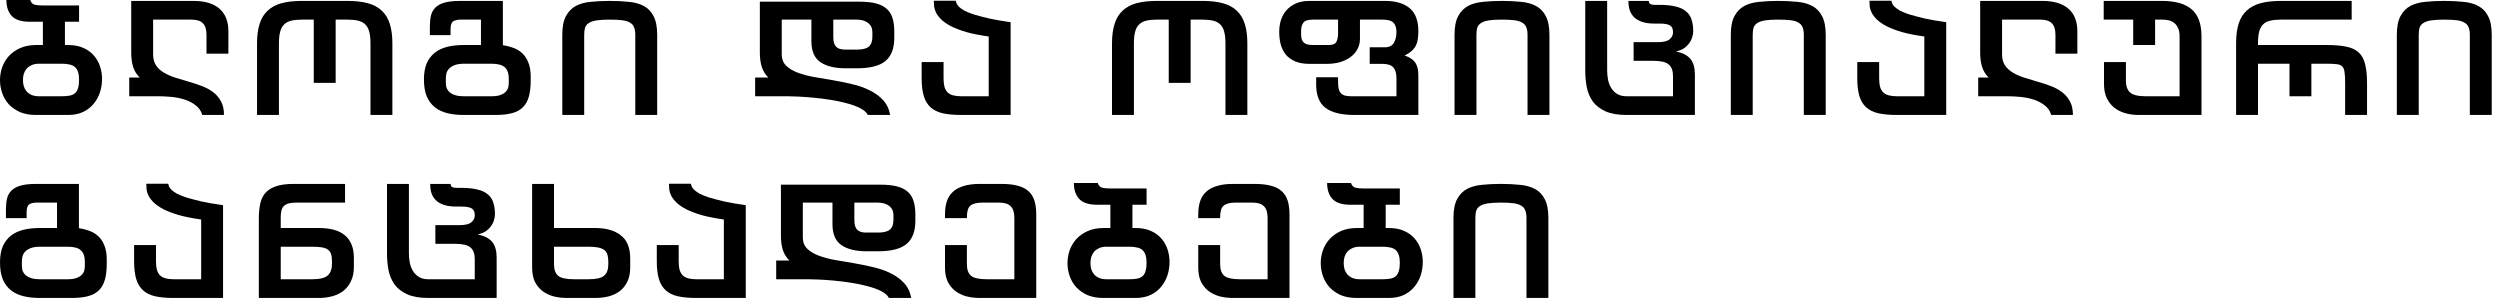 <?xml version="1.0" encoding="utf-8"?>
<svg xmlns="http://www.w3.org/2000/svg" fill="none" height="100%" overflow="visible" preserveAspectRatio="none" style="display: block;" viewBox="0 0 294 36" width="100%">
<g id="Frame 53">
<g id="Group 20">
<path d="M290.452 13.52V4.095C290.452 3.738 290.405 3.446 290.309 3.219C290.226 2.981 290.065 2.796 289.826 2.665C289.6 2.522 289.29 2.426 288.896 2.379C288.515 2.331 288.026 2.307 287.43 2.307C286.81 2.307 286.303 2.337 285.91 2.396C285.528 2.456 285.224 2.557 284.998 2.7C284.783 2.832 284.634 3.01 284.551 3.237C284.479 3.463 284.443 3.75 284.443 4.095V13.52H281.868V4.095C281.868 3.153 282.011 2.42 282.297 1.896C282.584 1.359 282.971 0.96 283.46 0.697C283.961 0.435 284.551 0.274 285.23 0.215C285.91 0.143 286.643 0.107 287.43 0.107C288.241 0.107 288.986 0.143 289.665 0.215C290.357 0.274 290.947 0.435 291.436 0.697C291.937 0.96 292.324 1.359 292.598 1.896C292.884 2.432 293.028 3.165 293.028 4.095V13.52H290.452Z" fill="black" id="Vector"/>
<path d="M269.243 7.493H265.541V13.52H262.966V5.079C262.966 4.173 263.067 3.404 263.27 2.772C263.473 2.14 263.788 1.627 264.218 1.234C264.647 0.841 265.189 0.554 265.845 0.376C266.513 0.197 267.312 0.107 268.241 0.107H276.557V2.307H268.241C267.753 2.307 267.335 2.349 266.99 2.432C266.644 2.504 266.364 2.647 266.149 2.861C265.934 3.064 265.78 3.344 265.684 3.702C265.589 4.06 265.541 4.519 265.541 5.079V5.294H273.624C274.554 5.294 275.323 5.359 275.931 5.49C276.539 5.609 277.022 5.836 277.38 6.17C277.738 6.492 277.988 6.945 278.131 7.529C278.286 8.113 278.364 8.858 278.364 9.764V13.52H275.788V9.764C275.788 9.204 275.765 8.775 275.717 8.477C275.681 8.167 275.586 7.94 275.431 7.797C275.288 7.654 275.073 7.571 274.787 7.547C274.501 7.511 274.113 7.493 273.624 7.493H271.818V11.32H269.243V7.493Z" fill="black" id="Vector_2"/>
<path d="M256.319 4.167C256.307 3.785 256.236 3.475 256.105 3.237C255.986 2.987 255.831 2.796 255.64 2.665C255.449 2.522 255.234 2.426 254.996 2.379C254.758 2.331 254.519 2.307 254.281 2.307H253.44V5.294H250.865V2.307H247.396V0.107H254.227C255.801 0.107 256.969 0.435 257.732 1.091C258.507 1.747 258.895 2.808 258.895 4.274V13.52H251.545C250.96 13.52 250.418 13.448 249.917 13.305C249.416 13.162 248.981 12.942 248.612 12.644C248.242 12.334 247.95 11.952 247.735 11.499C247.533 11.046 247.431 10.504 247.431 9.872V7.296H250.007V9.496C250.007 10.104 250.167 10.563 250.489 10.873C250.823 11.171 251.437 11.32 252.331 11.32H256.319V4.167Z" fill="black" id="Vector_3"/>
<path d="M235.443 6.402C235.443 6.927 235.563 7.362 235.801 7.708C236.04 8.054 236.356 8.34 236.749 8.566C237.142 8.793 237.584 8.984 238.072 9.139C238.573 9.294 239.086 9.448 239.61 9.603C240.135 9.747 240.642 9.913 241.13 10.104C241.631 10.283 242.078 10.521 242.472 10.82C242.865 11.106 243.181 11.469 243.42 11.911C243.658 12.34 243.777 12.876 243.777 13.52H241.22C241.089 13.043 240.826 12.662 240.433 12.375C240.051 12.077 239.61 11.851 239.11 11.696C238.621 11.541 238.102 11.44 237.554 11.392C237.017 11.344 236.528 11.32 236.087 11.32H232.636V9.121H233.87C233.512 8.775 233.256 8.364 233.101 7.887C232.946 7.41 232.868 6.843 232.868 6.188V0.107H240.183C241.518 0.107 242.537 0.411 243.241 1.019C243.944 1.627 244.296 2.516 244.296 3.684V6.313H241.721V4.095C241.721 3.463 241.578 3.01 241.291 2.736C241.017 2.45 240.564 2.307 239.932 2.307H235.443V6.402Z" fill="black" id="Vector_4"/>
<path d="M226.301 4.292C225.275 4.149 224.399 3.976 223.672 3.773C222.956 3.559 222.36 3.332 221.883 3.094C221.407 2.843 221.031 2.587 220.757 2.325C220.483 2.063 220.274 1.8 220.131 1.538C220 1.276 219.916 1.025 219.881 0.787C219.857 0.537 219.845 0.304 219.845 0.089H222.42C222.444 0.185 222.48 0.298 222.527 0.429C222.587 0.548 222.688 0.68 222.831 0.823C222.974 0.954 223.177 1.097 223.439 1.252C223.714 1.395 224.083 1.544 224.548 1.699C225.025 1.842 225.609 1.997 226.301 2.164C227.004 2.319 227.863 2.468 228.876 2.611V13.52H223.082C222.223 13.52 221.496 13.454 220.9 13.323C220.316 13.192 219.839 12.96 219.469 12.626C219.1 12.292 218.831 11.851 218.664 11.302C218.498 10.742 218.414 10.039 218.414 9.192V7.296H220.989V9.192C220.989 9.598 221.025 9.937 221.097 10.211C221.18 10.486 221.305 10.706 221.472 10.873C221.639 11.028 221.854 11.142 222.116 11.213C222.378 11.284 222.7 11.32 223.082 11.32H226.301V4.292Z" fill="black" id="Vector_5"/>
<path d="M212.128 13.52V4.095C212.128 3.738 212.08 3.446 211.985 3.219C211.902 2.981 211.741 2.796 211.502 2.665C211.276 2.522 210.966 2.426 210.572 2.379C210.191 2.331 209.702 2.307 209.106 2.307C208.486 2.307 207.979 2.337 207.586 2.396C207.204 2.456 206.9 2.557 206.674 2.7C206.459 2.832 206.31 3.01 206.226 3.237C206.155 3.463 206.119 3.75 206.119 4.095V13.52H203.544V4.095C203.544 3.153 203.687 2.42 203.973 1.896C204.259 1.359 204.647 0.96 205.136 0.697C205.636 0.435 206.226 0.274 206.906 0.215C207.586 0.143 208.319 0.107 209.106 0.107C209.916 0.107 210.662 0.143 211.341 0.215C212.033 0.274 212.623 0.435 213.112 0.697C213.612 0.96 214 1.359 214.274 1.896C214.56 2.432 214.703 3.165 214.703 4.095V13.52H212.128Z" fill="black" id="Vector_6"/>
<path d="M196.745 11.32V8.942C196.745 8.322 196.578 7.869 196.244 7.583C195.922 7.297 195.314 7.153 194.42 7.153H192.113V4.954H194.992C195.624 4.954 196.071 4.846 196.333 4.632C196.608 4.405 196.745 4.137 196.745 3.827C196.745 3.66 196.727 3.511 196.691 3.38C196.655 3.249 196.584 3.142 196.476 3.058C196.369 2.963 196.208 2.891 195.994 2.843C195.791 2.796 195.517 2.772 195.171 2.772H194.563C193.991 2.772 193.508 2.706 193.114 2.575C192.721 2.444 192.405 2.259 192.166 2.021C191.928 1.782 191.755 1.502 191.648 1.18C191.552 0.858 191.505 0.501 191.505 0.107H193.901C193.901 0.25 193.949 0.364 194.044 0.447C194.14 0.531 194.348 0.572 194.67 0.572H195.153C195.916 0.572 196.554 0.638 197.067 0.769C197.579 0.888 197.985 1.079 198.283 1.341C198.593 1.592 198.807 1.914 198.926 2.307C199.058 2.7 199.123 3.159 199.123 3.684C199.123 3.863 199.087 4.077 199.016 4.328C198.956 4.566 198.843 4.805 198.676 5.043C198.521 5.27 198.312 5.478 198.05 5.669C197.788 5.848 197.466 5.973 197.084 6.045C197.883 6.212 198.455 6.51 198.801 6.939C199.147 7.356 199.32 7.97 199.32 8.781V13.52H191.272C190.259 13.52 189.436 13.377 188.804 13.091C188.172 12.805 187.678 12.423 187.32 11.946C186.974 11.457 186.736 10.897 186.605 10.265C186.485 9.633 186.426 8.966 186.426 8.262V0.107H189.001V8.262C189.001 8.644 189.037 9.019 189.108 9.389C189.18 9.747 189.305 10.069 189.484 10.355C189.663 10.641 189.895 10.873 190.181 11.052C190.479 11.231 190.843 11.32 191.272 11.32H196.745Z" fill="black" id="Vector_7"/>
<path d="M179.638 13.52V4.095C179.638 3.738 179.59 3.446 179.495 3.219C179.411 2.981 179.25 2.796 179.012 2.665C178.785 2.522 178.475 2.426 178.082 2.379C177.7 2.331 177.212 2.307 176.616 2.307C175.996 2.307 175.489 2.337 175.095 2.396C174.714 2.456 174.41 2.557 174.183 2.7C173.969 2.832 173.82 3.01 173.736 3.237C173.665 3.463 173.629 3.75 173.629 4.095V13.52H171.054V4.095C171.054 3.153 171.197 2.42 171.483 1.896C171.769 1.359 172.157 0.96 172.645 0.697C173.146 0.435 173.736 0.274 174.416 0.215C175.095 0.143 175.829 0.107 176.616 0.107C177.426 0.107 178.171 0.143 178.851 0.215C179.542 0.274 180.133 0.435 180.621 0.697C181.122 0.96 181.51 1.359 181.784 1.896C182.07 2.432 182.213 3.165 182.213 4.095V13.52H179.638Z" fill="black" id="Vector_8"/>
<path d="M164.224 11.32V9.174C164.224 8.638 164.105 8.226 163.866 7.94C163.628 7.654 163.193 7.511 162.561 7.511H161.076V5.562H162.829C163.353 5.562 163.717 5.389 163.92 5.043C164.122 4.686 164.224 4.262 164.224 3.773C164.224 3.273 164.105 2.903 163.866 2.665C163.64 2.426 163.204 2.307 162.561 2.307H159.932V4.56C159.932 5.013 159.83 5.425 159.628 5.794C159.437 6.152 159.163 6.462 158.805 6.724C158.459 6.975 158.048 7.171 157.571 7.314C157.094 7.446 156.582 7.511 156.033 7.511H154.012C153.345 7.511 152.784 7.416 152.331 7.225C151.878 7.034 151.509 6.772 151.222 6.438C150.948 6.092 150.746 5.693 150.614 5.24C150.495 4.775 150.436 4.274 150.436 3.738C150.436 3.273 150.501 2.82 150.632 2.379C150.775 1.937 150.99 1.55 151.276 1.216C151.574 0.882 151.944 0.614 152.385 0.411C152.838 0.209 153.38 0.107 154.012 0.107H162.883C164.134 0.107 165.1 0.393 165.78 0.966C166.459 1.526 166.799 2.432 166.799 3.684C166.799 4.03 166.775 4.346 166.728 4.632C166.692 4.906 166.614 5.156 166.495 5.383C166.376 5.609 166.209 5.818 165.994 6.009C165.792 6.188 165.523 6.361 165.19 6.528C165.583 6.671 165.887 6.832 166.102 7.01C166.316 7.189 166.471 7.386 166.567 7.601C166.674 7.815 166.739 8.048 166.763 8.298C166.787 8.536 166.799 8.799 166.799 9.085V13.52H159.27C157.744 13.52 156.611 13.24 155.872 12.68C155.145 12.119 154.781 11.207 154.781 9.943V9.085H157.357V9.532C157.357 9.854 157.374 10.128 157.41 10.355C157.458 10.581 157.535 10.766 157.643 10.909C157.762 11.052 157.923 11.159 158.125 11.231C158.328 11.29 158.585 11.32 158.894 11.32H164.224ZM154.406 2.307C153.833 2.307 153.458 2.426 153.279 2.665C153.1 2.903 153.011 3.213 153.011 3.595V3.881C153.011 4.095 153.023 4.292 153.047 4.471C153.082 4.65 153.148 4.799 153.243 4.918C153.339 5.037 153.482 5.133 153.672 5.204C153.863 5.264 154.12 5.294 154.441 5.294H156.283C156.737 5.294 157.029 5.168 157.16 4.918C157.291 4.656 157.357 4.316 157.357 3.899V2.307H154.406Z" fill="black" id="Vector_9"/>
<path d="M130.772 5.115C130.772 4.209 130.874 3.44 131.076 2.808C131.279 2.164 131.595 1.645 132.024 1.252C132.454 0.846 132.996 0.554 133.652 0.376C134.319 0.197 135.118 0.107 136.048 0.107H141.413C142.343 0.107 143.136 0.197 143.792 0.376C144.459 0.554 145.008 0.846 145.437 1.252C145.866 1.645 146.182 2.164 146.385 2.808C146.588 3.44 146.689 4.209 146.689 5.115V13.52H144.114V5.115C144.114 4.554 144.066 4.095 143.971 3.738C143.875 3.368 143.72 3.082 143.506 2.879C143.291 2.665 143.011 2.516 142.665 2.432C142.319 2.349 141.902 2.307 141.413 2.307H140.018V9.747H137.443V2.307H136.048C135.559 2.307 135.142 2.349 134.796 2.432C134.451 2.516 134.17 2.665 133.956 2.879C133.741 3.082 133.586 3.368 133.491 3.738C133.395 4.095 133.348 4.554 133.348 5.115V13.52H130.772V5.115Z" fill="black" id="Vector_10"/>
<path d="M116.273 4.292C115.248 4.149 114.372 3.976 113.644 3.773C112.929 3.559 112.333 3.332 111.856 3.094C111.379 2.843 111.004 2.587 110.729 2.325C110.455 2.063 110.247 1.8 110.104 1.538C109.972 1.276 109.889 1.025 109.853 0.787C109.829 0.537 109.817 0.304 109.817 0.089H112.393C112.416 0.185 112.452 0.298 112.5 0.429C112.56 0.548 112.661 0.68 112.804 0.823C112.947 0.954 113.15 1.097 113.412 1.252C113.686 1.395 114.056 1.544 114.521 1.699C114.998 1.842 115.582 1.997 116.273 2.164C116.977 2.319 117.835 2.468 118.849 2.611V13.52H113.054C112.196 13.52 111.469 13.454 110.873 13.323C110.288 13.192 109.811 12.96 109.442 12.626C109.072 12.292 108.804 11.851 108.637 11.302C108.47 10.742 108.387 10.039 108.387 9.192V7.296H110.962V9.192C110.962 9.598 110.998 9.937 111.069 10.211C111.153 10.486 111.278 10.706 111.445 10.873C111.612 11.028 111.826 11.142 112.089 11.213C112.351 11.284 112.673 11.32 113.054 11.32H116.273V4.292Z" fill="black" id="Vector_11"/>
<path d="M91.933 6.402C91.933 6.939 92.1 7.374 92.434 7.708C92.768 8.042 93.215 8.316 93.775 8.53C94.336 8.745 94.974 8.918 95.689 9.049C96.404 9.168 97.143 9.293 97.906 9.425C98.669 9.556 99.427 9.711 100.178 9.89C100.929 10.056 101.614 10.295 102.234 10.605C102.866 10.903 103.397 11.284 103.826 11.749C104.267 12.214 104.553 12.805 104.684 13.52H102.055C101.9 13.21 101.596 12.942 101.143 12.715C100.702 12.489 100.178 12.298 99.57 12.143C98.962 11.976 98.312 11.839 97.62 11.732C96.929 11.624 96.255 11.541 95.6 11.481C94.956 11.422 94.365 11.38 93.829 11.356C93.293 11.332 92.875 11.32 92.577 11.32H88.804V9.121H90.36C90.002 8.775 89.746 8.364 89.591 7.887C89.436 7.41 89.358 6.843 89.358 6.188V0.197H101.054C101.817 0.197 102.461 0.262 102.985 0.393C103.51 0.525 103.933 0.733 104.255 1.019C104.577 1.294 104.81 1.657 104.953 2.11C105.096 2.551 105.167 3.082 105.167 3.702V4.453C105.167 5.705 104.815 6.617 104.112 7.189C103.421 7.75 102.318 8.03 100.804 8.03H99.444C98.157 8.03 97.161 7.785 96.458 7.296C95.766 6.808 95.421 5.991 95.421 4.846V2.307H91.933V6.402ZM97.996 2.307V4.364C97.996 4.888 98.103 5.264 98.318 5.49C98.544 5.717 98.89 5.83 99.355 5.83H100.804C101.435 5.83 101.889 5.717 102.163 5.49C102.449 5.252 102.592 4.864 102.592 4.328V3.773C102.592 3.32 102.425 2.963 102.091 2.7C101.757 2.438 101.304 2.307 100.732 2.307H97.996Z" fill="black" id="Vector_12"/>
<path d="M74.71 13.52V4.095C74.71 3.738 74.662 3.446 74.567 3.219C74.484 2.981 74.323 2.796 74.084 2.665C73.858 2.522 73.548 2.426 73.154 2.379C72.773 2.331 72.284 2.307 71.688 2.307C71.068 2.307 70.561 2.337 70.168 2.396C69.786 2.456 69.482 2.557 69.256 2.7C69.041 2.832 68.892 3.01 68.808 3.237C68.737 3.463 68.701 3.75 68.701 4.095V13.52H66.126V4.095C66.126 3.153 66.269 2.42 66.555 1.896C66.841 1.359 67.229 0.96 67.718 0.697C68.218 0.435 68.808 0.274 69.488 0.215C70.168 0.143 70.901 0.107 71.688 0.107C72.499 0.107 73.244 0.143 73.923 0.215C74.615 0.274 75.205 0.435 75.694 0.697C76.194 0.96 76.582 1.359 76.856 1.896C77.142 2.432 77.285 3.165 77.285 4.095V13.52H74.71Z" fill="black" id="Vector_13"/>
<path d="M52.985 4.131H50.553V3.13C50.553 2.641 50.595 2.212 50.678 1.842C50.773 1.46 50.946 1.145 51.197 0.894C51.459 0.632 51.823 0.435 52.288 0.304C52.753 0.173 53.367 0.107 54.13 0.107H59.137V5.311C59.542 5.371 59.942 5.472 60.335 5.615C60.729 5.747 61.08 5.955 61.39 6.241C61.7 6.516 61.945 6.879 62.124 7.332C62.314 7.773 62.41 8.328 62.41 8.995V9.46C62.41 10.211 62.338 10.843 62.195 11.356C62.052 11.869 61.82 12.286 61.498 12.608C61.176 12.93 60.752 13.162 60.228 13.305C59.703 13.448 59.06 13.52 58.297 13.52H54.505C53.802 13.52 53.164 13.448 52.592 13.305C52.019 13.162 51.531 12.93 51.125 12.608C50.72 12.274 50.404 11.845 50.177 11.32C49.963 10.784 49.855 10.122 49.855 9.335C49.855 8.596 49.963 7.97 50.177 7.457C50.404 6.945 50.72 6.528 51.125 6.206C51.531 5.884 52.019 5.651 52.592 5.508C53.164 5.365 53.802 5.294 54.505 5.294H56.562V2.307H54.165C53.808 2.307 53.522 2.373 53.307 2.504C53.092 2.635 52.985 2.945 52.985 3.434V4.131ZM52.431 9.693C52.431 9.86 52.449 10.039 52.484 10.229C52.532 10.408 52.627 10.581 52.77 10.748C52.925 10.915 53.146 11.052 53.432 11.159C53.718 11.267 54.1 11.32 54.577 11.32H57.796C58.261 11.32 58.624 11.267 58.887 11.159C59.161 11.052 59.37 10.915 59.513 10.748C59.656 10.581 59.745 10.408 59.781 10.229C59.817 10.039 59.834 9.86 59.834 9.693V9.264C59.834 8.644 59.679 8.197 59.37 7.922C59.072 7.636 58.547 7.493 57.796 7.493H54.577C54.1 7.493 53.718 7.553 53.432 7.672C53.146 7.791 52.925 7.94 52.77 8.119C52.627 8.286 52.532 8.477 52.484 8.691C52.449 8.894 52.431 9.085 52.431 9.264V9.693Z" fill="black" id="Vector_14"/>
<path d="M30.227 5.115C30.227 4.209 30.329 3.44 30.532 2.808C30.734 2.164 31.05 1.645 31.479 1.252C31.909 0.846 32.451 0.554 33.107 0.376C33.775 0.197 34.573 0.107 35.503 0.107H40.868C41.798 0.107 42.591 0.197 43.247 0.376C43.914 0.554 44.463 0.846 44.892 1.252C45.321 1.645 45.637 2.164 45.84 2.808C46.043 3.44 46.144 4.209 46.144 5.115V13.52H43.569V5.115C43.569 4.554 43.521 4.095 43.426 3.738C43.33 3.368 43.175 3.082 42.961 2.879C42.746 2.665 42.466 2.516 42.12 2.432C41.774 2.349 41.357 2.307 40.868 2.307H39.473V9.747H36.898V2.307H35.503C35.014 2.307 34.597 2.349 34.251 2.432C33.906 2.516 33.625 2.665 33.411 2.879C33.196 3.082 33.041 3.368 32.946 3.738C32.85 4.095 32.803 4.554 32.803 5.115V13.52H30.227V5.115Z" fill="black" id="Vector_15"/>
<path d="M18.007 6.402C18.007 6.927 18.126 7.362 18.365 7.708C18.603 8.054 18.919 8.34 19.312 8.566C19.706 8.793 20.147 8.984 20.636 9.139C21.137 9.294 21.649 9.448 22.174 9.603C22.698 9.747 23.205 9.913 23.694 10.104C24.195 10.283 24.642 10.521 25.035 10.82C25.429 11.106 25.745 11.469 25.983 11.911C26.221 12.34 26.341 12.876 26.341 13.52H23.783C23.652 13.043 23.39 12.662 22.997 12.375C22.615 12.077 22.174 11.851 21.673 11.696C21.184 11.541 20.666 11.44 20.117 11.392C19.581 11.344 19.092 11.32 18.651 11.32H15.199V9.121H16.433C16.076 8.775 15.819 8.364 15.664 7.887C15.509 7.41 15.432 6.843 15.432 6.188V0.107H22.746C24.081 0.107 25.101 0.411 25.804 1.019C26.508 1.627 26.859 2.516 26.859 3.684V6.313H24.284V4.095C24.284 3.463 24.141 3.01 23.855 2.736C23.581 2.45 23.128 2.307 22.496 2.307H18.007V6.402Z" fill="black" id="Vector_16"/>
<path d="M4.56 7.493C4.226 7.493 3.94 7.553 3.702 7.672C3.463 7.779 3.267 7.922 3.112 8.101C2.969 8.28 2.861 8.483 2.79 8.709C2.73 8.936 2.7 9.168 2.7 9.407C2.7 9.645 2.73 9.884 2.79 10.122C2.861 10.349 2.969 10.551 3.112 10.73C3.267 10.909 3.463 11.052 3.702 11.159C3.94 11.267 4.226 11.32 4.56 11.32H7.261C7.618 11.32 7.922 11.296 8.173 11.249C8.435 11.201 8.65 11.106 8.817 10.963C8.984 10.82 9.103 10.623 9.174 10.373C9.258 10.122 9.299 9.794 9.299 9.389C9.299 9.007 9.258 8.697 9.174 8.459C9.091 8.209 8.966 8.012 8.799 7.869C8.632 7.726 8.417 7.63 8.155 7.583C7.905 7.523 7.606 7.493 7.261 7.493H4.56ZM3.487 2.557C2.522 2.557 1.824 2.337 1.395 1.896C0.966 1.443 0.751 0.811 0.751 0H3.559C3.654 0.298 3.827 0.483 4.077 0.554C4.328 0.614 4.644 0.644 5.025 0.644H9.299V2.557H7.636V5.294H7.994C8.697 5.294 9.299 5.407 9.8 5.633C10.313 5.86 10.73 6.164 11.052 6.545C11.374 6.915 11.612 7.338 11.767 7.815C11.922 8.292 12 8.781 12 9.282C12 9.806 11.922 10.319 11.767 10.82C11.612 11.32 11.368 11.773 11.034 12.179C10.712 12.584 10.295 12.912 9.782 13.162C9.282 13.401 8.68 13.52 7.976 13.52H4.221C3.505 13.52 2.879 13.407 2.343 13.18C1.818 12.942 1.377 12.632 1.019 12.25C0.674 11.857 0.417 11.416 0.25 10.927C0.083 10.438 0 9.937 0 9.425C0 8.912 0.083 8.411 0.25 7.922C0.429 7.422 0.691 6.981 1.037 6.599C1.395 6.206 1.842 5.89 2.379 5.651C2.915 5.413 3.547 5.294 4.274 5.294H5.043V2.557H3.487Z" fill="black" id="Vector_17"/>
</g>
<g id="Group 21">
<path d="M179.513 35.04V25.615C179.513 25.258 179.465 24.966 179.37 24.739C179.286 24.501 179.125 24.316 178.887 24.185C178.66 24.042 178.35 23.946 177.957 23.898C177.575 23.851 177.087 23.827 176.491 23.827C175.871 23.827 175.364 23.857 174.97 23.916C174.589 23.976 174.285 24.077 174.058 24.22C173.844 24.352 173.695 24.53 173.611 24.757C173.54 24.983 173.504 25.27 173.504 25.615V35.04H170.929V25.615C170.929 24.674 171.072 23.94 171.358 23.416C171.644 22.879 172.032 22.48 172.52 22.218C173.021 21.955 173.611 21.794 174.291 21.735C174.97 21.663 175.704 21.627 176.491 21.627C177.301 21.627 178.046 21.663 178.726 21.735C179.417 21.794 180.008 21.955 180.496 22.218C180.997 22.48 181.385 22.879 181.659 23.416C181.945 23.952 182.088 24.685 182.088 25.615V35.04H179.513Z" fill="black" id="Vector_18"/>
<path d="M159.88 29.013C159.546 29.013 159.26 29.073 159.021 29.192C158.783 29.299 158.586 29.442 158.431 29.621C158.288 29.8 158.181 30.003 158.109 30.229C158.05 30.456 158.02 30.688 158.02 30.927C158.02 31.165 158.05 31.404 158.109 31.642C158.181 31.869 158.288 32.071 158.431 32.25C158.586 32.429 158.783 32.572 159.021 32.679C159.26 32.787 159.546 32.84 159.88 32.84H162.58C162.938 32.84 163.242 32.816 163.492 32.769C163.754 32.721 163.969 32.626 164.136 32.483C164.303 32.34 164.422 32.143 164.494 31.892C164.577 31.642 164.619 31.314 164.619 30.909C164.619 30.527 164.577 30.217 164.494 29.979C164.41 29.729 164.285 29.532 164.118 29.389C163.951 29.246 163.737 29.15 163.474 29.103C163.224 29.043 162.926 29.013 162.58 29.013H159.88ZM158.807 24.077C157.841 24.077 157.143 23.857 156.714 23.416C156.285 22.963 156.07 22.331 156.07 21.52H158.878C158.974 21.818 159.146 22.003 159.397 22.074C159.647 22.134 159.963 22.164 160.345 22.164H164.619V24.077H162.956V26.814H163.313C164.017 26.814 164.619 26.927 165.12 27.153C165.632 27.38 166.049 27.684 166.371 28.065C166.693 28.435 166.932 28.858 167.087 29.335C167.242 29.812 167.319 30.301 167.319 30.802C167.319 31.326 167.242 31.839 167.087 32.34C166.932 32.84 166.687 33.293 166.354 33.699C166.032 34.104 165.614 34.432 165.102 34.682C164.601 34.921 163.999 35.04 163.295 35.04H159.54C158.825 35.04 158.199 34.927 157.662 34.7C157.138 34.462 156.696 34.152 156.339 33.77C155.993 33.377 155.737 32.936 155.57 32.447C155.403 31.958 155.319 31.457 155.319 30.945C155.319 30.432 155.403 29.931 155.57 29.442C155.749 28.942 156.011 28.501 156.357 28.119C156.714 27.726 157.161 27.41 157.698 27.171C158.234 26.933 158.866 26.814 159.594 26.814H160.363V24.077H158.807Z" fill="black" id="Vector_19"/>
<path d="M145.027 35.04C144.443 35.04 143.901 34.974 143.4 34.843C142.899 34.7 142.464 34.486 142.094 34.2C141.725 33.901 141.433 33.532 141.218 33.091C141.015 32.638 140.914 32.095 140.914 31.463V28.817H143.489V31.088C143.489 31.696 143.65 32.143 143.972 32.429C144.306 32.703 144.92 32.84 145.814 32.84H149.069V25.615C149.069 24.983 148.926 24.53 148.64 24.256C148.366 23.97 147.912 23.827 147.281 23.827H145.278C144.646 23.827 144.187 23.946 143.901 24.185C143.626 24.411 143.489 24.87 143.489 25.562V25.651H140.914V25.204C140.914 24.632 140.986 24.125 141.129 23.684C141.272 23.243 141.504 22.873 141.826 22.575C142.148 22.265 142.571 22.033 143.096 21.878C143.62 21.711 144.264 21.627 145.027 21.627H147.531C148.294 21.627 148.938 21.699 149.462 21.842C149.987 21.973 150.41 22.188 150.732 22.486C151.054 22.772 151.287 23.141 151.43 23.595C151.573 24.047 151.644 24.584 151.644 25.204V35.04H145.027Z" fill="black" id="Vector_20"/>
<path d="M130.097 29.013C129.764 29.013 129.477 29.073 129.239 29.192C129.001 29.299 128.804 29.442 128.649 29.621C128.506 29.8 128.399 30.003 128.327 30.229C128.267 30.456 128.238 30.688 128.238 30.927C128.238 31.165 128.267 31.404 128.327 31.642C128.399 31.869 128.506 32.071 128.649 32.25C128.804 32.429 129.001 32.572 129.239 32.679C129.477 32.787 129.764 32.84 130.097 32.84H132.798C133.156 32.84 133.46 32.816 133.71 32.769C133.972 32.721 134.187 32.626 134.354 32.483C134.521 32.34 134.64 32.143 134.711 31.892C134.795 31.642 134.837 31.314 134.837 30.909C134.837 30.527 134.795 30.217 134.711 29.979C134.628 29.729 134.503 29.532 134.336 29.389C134.169 29.246 133.954 29.15 133.692 29.103C133.442 29.043 133.144 29.013 132.798 29.013H130.097ZM129.024 24.077C128.059 24.077 127.361 23.857 126.932 23.416C126.503 22.963 126.288 22.331 126.288 21.52H129.096C129.191 21.818 129.364 22.003 129.615 22.074C129.865 22.134 130.181 22.164 130.562 22.164H134.837V24.077H133.173V26.814H133.531C134.235 26.814 134.837 26.927 135.337 27.153C135.85 27.38 136.267 27.684 136.589 28.065C136.911 28.435 137.15 28.858 137.305 29.335C137.46 29.812 137.537 30.301 137.537 30.802C137.537 31.326 137.46 31.839 137.305 32.34C137.15 32.84 136.905 33.293 136.571 33.699C136.249 34.104 135.832 34.432 135.319 34.682C134.819 34.921 134.217 35.04 133.513 35.04H129.758C129.042 35.04 128.416 34.927 127.88 34.7C127.355 34.462 126.914 34.152 126.556 33.77C126.211 33.377 125.954 32.936 125.787 32.447C125.621 31.958 125.537 31.457 125.537 30.945C125.537 30.432 125.621 29.931 125.787 29.442C125.966 28.942 126.229 28.501 126.574 28.119C126.932 27.726 127.379 27.41 127.916 27.171C128.452 26.933 129.084 26.814 129.811 26.814H130.58V24.077H129.024Z" fill="black" id="Vector_21"/>
<path d="M115.245 35.04C114.661 35.04 114.118 34.974 113.618 34.843C113.117 34.7 112.682 34.486 112.312 34.2C111.943 33.901 111.65 33.532 111.436 33.091C111.233 32.638 111.132 32.095 111.132 31.463V28.817H113.707V31.088C113.707 31.696 113.868 32.143 114.19 32.429C114.524 32.703 115.138 32.84 116.032 32.84H119.287V25.615C119.287 24.983 119.144 24.53 118.858 24.256C118.583 23.97 118.13 23.827 117.498 23.827H115.495C114.864 23.827 114.405 23.946 114.118 24.185C113.844 24.411 113.707 24.87 113.707 25.562V25.651H111.132V25.204C111.132 24.632 111.203 24.125 111.346 23.684C111.49 23.243 111.722 22.873 112.044 22.575C112.366 22.265 112.789 22.033 113.314 21.878C113.838 21.711 114.482 21.627 115.245 21.627H117.749C118.512 21.627 119.156 21.699 119.68 21.842C120.205 21.973 120.628 22.188 120.95 22.486C121.272 22.772 121.504 23.141 121.647 23.595C121.79 24.047 121.862 24.584 121.862 25.204V35.04H115.245Z" fill="black" id="Vector_22"/>
<path d="M94.411 27.922C94.411 28.459 94.578 28.894 94.912 29.228C95.246 29.562 95.693 29.836 96.253 30.05C96.813 30.265 97.451 30.438 98.166 30.569C98.882 30.688 99.621 30.814 100.384 30.945C101.147 31.076 101.904 31.231 102.655 31.41C103.406 31.576 104.092 31.815 104.712 32.125C105.344 32.423 105.874 32.804 106.303 33.27C106.745 33.734 107.031 34.325 107.162 35.04H104.533C104.378 34.73 104.074 34.462 103.621 34.235C103.18 34.009 102.655 33.818 102.047 33.663C101.439 33.496 100.789 33.359 100.098 33.252C99.406 33.144 98.733 33.061 98.077 33.001C97.433 32.942 96.843 32.9 96.307 32.876C95.77 32.852 95.353 32.84 95.055 32.84H91.281V30.641H92.837C92.48 30.295 92.223 29.884 92.068 29.407C91.913 28.93 91.836 28.363 91.836 27.708V21.717H103.532C104.295 21.717 104.938 21.782 105.463 21.913C105.988 22.045 106.411 22.253 106.733 22.539C107.055 22.814 107.287 23.177 107.43 23.63C107.573 24.071 107.645 24.602 107.645 25.222V25.973C107.645 27.225 107.293 28.137 106.59 28.709C105.898 29.27 104.795 29.55 103.281 29.55H101.922C100.634 29.55 99.639 29.305 98.936 28.817C98.244 28.328 97.898 27.511 97.898 26.366V23.827H94.411V27.922ZM100.473 23.827V25.884C100.473 26.408 100.581 26.784 100.795 27.01C101.022 27.237 101.368 27.35 101.833 27.35H103.281C103.913 27.35 104.366 27.237 104.64 27.01C104.926 26.772 105.07 26.384 105.07 25.848V25.293C105.07 24.84 104.903 24.483 104.569 24.22C104.235 23.958 103.782 23.827 103.21 23.827H100.473Z" fill="black" id="Vector_23"/>
<path d="M85.126 25.812C84.101 25.669 83.224 25.496 82.497 25.293C81.782 25.079 81.186 24.852 80.709 24.614C80.232 24.363 79.856 24.107 79.582 23.845C79.308 23.583 79.099 23.32 78.956 23.058C78.825 22.796 78.742 22.545 78.706 22.307C78.682 22.056 78.67 21.824 78.67 21.609H81.245C81.269 21.705 81.305 21.818 81.353 21.949C81.412 22.068 81.513 22.2 81.656 22.343C81.8 22.474 82.002 22.617 82.265 22.772C82.539 22.915 82.908 23.064 83.373 23.219C83.85 23.362 84.434 23.517 85.126 23.684C85.829 23.839 86.688 23.988 87.701 24.131V35.04H81.907C81.049 35.04 80.321 34.974 79.725 34.843C79.141 34.712 78.664 34.48 78.294 34.146C77.925 33.812 77.657 33.371 77.49 32.822C77.323 32.262 77.239 31.559 77.239 30.712V28.817H79.814V30.712C79.814 31.117 79.85 31.457 79.922 31.732C80.005 32.006 80.13 32.226 80.297 32.393C80.464 32.548 80.679 32.661 80.941 32.733C81.204 32.804 81.525 32.84 81.907 32.84H85.126V25.812Z" fill="black" id="Vector_24"/>
<path d="M66.69 35.04C66.106 35.04 65.564 34.974 65.063 34.843C64.562 34.7 64.127 34.486 63.758 34.2C63.388 33.901 63.096 33.532 62.881 33.091C62.678 32.638 62.577 32.095 62.577 31.463V21.627H65.152V26.814H69.999C71.275 26.814 72.276 27.1 73.003 27.672C73.743 28.232 74.112 29.138 74.112 30.39V31.463C74.112 32.095 74.005 32.638 73.79 33.091C73.588 33.532 73.301 33.901 72.932 34.2C72.562 34.486 72.127 34.7 71.626 34.843C71.126 34.974 70.583 35.04 69.999 35.04H66.69ZM65.152 29.013V31.088C65.152 31.696 65.313 32.143 65.635 32.429C65.969 32.703 66.583 32.84 67.477 32.84H69.212C70.106 32.84 70.714 32.703 71.036 32.429C71.37 32.143 71.537 31.696 71.537 31.088V30.784C71.537 30.45 71.501 30.17 71.43 29.943C71.358 29.705 71.233 29.52 71.054 29.389C70.875 29.258 70.631 29.162 70.321 29.103C70.023 29.043 69.641 29.013 69.176 29.013H65.152Z" fill="black" id="Vector_25"/>
<path d="M55.831 32.84V30.462C55.831 29.842 55.664 29.389 55.33 29.103C55.008 28.817 54.4 28.673 53.506 28.673H51.199V26.474H54.078C54.71 26.474 55.157 26.366 55.419 26.152C55.693 25.925 55.831 25.657 55.831 25.347C55.831 25.18 55.813 25.031 55.777 24.9C55.741 24.769 55.67 24.662 55.562 24.578C55.455 24.483 55.294 24.411 55.079 24.363C54.877 24.316 54.602 24.292 54.257 24.292H53.649C53.077 24.292 52.594 24.226 52.2 24.095C51.807 23.964 51.491 23.779 51.252 23.541C51.014 23.302 50.841 23.022 50.734 22.7C50.638 22.378 50.591 22.021 50.591 21.627H52.987C52.987 21.77 53.035 21.884 53.13 21.967C53.225 22.05 53.434 22.092 53.756 22.092H54.239C55.002 22.092 55.64 22.158 56.152 22.289C56.665 22.408 57.071 22.599 57.368 22.861C57.678 23.112 57.893 23.433 58.012 23.827C58.144 24.22 58.209 24.679 58.209 25.204C58.209 25.383 58.173 25.598 58.102 25.848C58.042 26.086 57.929 26.325 57.762 26.563C57.607 26.79 57.398 26.998 57.136 27.189C56.874 27.368 56.552 27.493 56.17 27.565C56.969 27.732 57.541 28.03 57.887 28.459C58.233 28.876 58.406 29.49 58.406 30.301V35.04H50.358C49.345 35.04 48.522 34.897 47.89 34.611C47.258 34.325 46.764 33.943 46.406 33.466C46.06 32.977 45.822 32.417 45.691 31.785C45.571 31.153 45.512 30.486 45.512 29.782V21.627H48.087V29.782C48.087 30.164 48.123 30.539 48.194 30.909C48.266 31.267 48.391 31.588 48.57 31.875C48.749 32.161 48.981 32.393 49.267 32.572C49.565 32.751 49.929 32.84 50.358 32.84H55.831Z" fill="black" id="Vector_26"/>
<path d="M33.014 26.814H37.502C38.146 26.814 38.719 26.879 39.219 27.01C39.732 27.141 40.161 27.35 40.507 27.636C40.865 27.91 41.139 28.274 41.33 28.727C41.52 29.168 41.616 29.699 41.616 30.319V31.392C41.616 32.024 41.508 32.566 41.294 33.019C41.091 33.472 40.805 33.854 40.435 34.164C40.066 34.462 39.631 34.682 39.13 34.825C38.629 34.968 38.087 35.04 37.502 35.04H30.439V25.741C30.439 25.121 30.486 24.56 30.581 24.059C30.677 23.547 30.868 23.112 31.154 22.754C31.44 22.396 31.851 22.122 32.388 21.931C32.936 21.729 33.657 21.627 34.552 21.627H40.578V23.827H34.802C34.444 23.827 34.146 23.863 33.908 23.934C33.681 24.006 33.497 24.113 33.353 24.256C33.222 24.399 33.133 24.584 33.085 24.811C33.038 25.037 33.014 25.305 33.014 25.615V26.814ZM33.014 29.013V32.84H36.716C37.61 32.84 38.218 32.691 38.54 32.393C38.874 32.083 39.041 31.624 39.041 31.016V30.712C39.041 30.378 39.005 30.104 38.933 29.89C38.862 29.663 38.736 29.484 38.558 29.353C38.379 29.222 38.134 29.132 37.824 29.085C37.526 29.037 37.145 29.013 36.68 29.013H33.014Z" fill="black" id="Vector_27"/>
<path d="M23.657 25.812C22.632 25.669 21.756 25.496 21.028 25.293C20.313 25.079 19.717 24.852 19.24 24.614C18.763 24.363 18.387 24.107 18.113 23.845C17.839 23.583 17.63 23.32 17.487 23.058C17.356 22.796 17.273 22.545 17.237 22.307C17.213 22.056 17.201 21.824 17.201 21.609H19.776C19.8 21.705 19.836 21.818 19.884 21.949C19.943 22.068 20.045 22.2 20.188 22.343C20.331 22.474 20.534 22.617 20.796 22.772C21.07 22.915 21.44 23.064 21.905 23.219C22.381 23.362 22.966 23.517 23.657 23.684C24.361 23.839 25.219 23.988 26.232 24.131V35.04H20.438C19.58 35.04 18.852 34.974 18.256 34.843C17.672 34.712 17.195 34.48 16.826 34.146C16.456 33.812 16.188 33.371 16.021 32.822C15.854 32.262 15.771 31.559 15.771 30.712V28.817H18.346V30.712C18.346 31.117 18.381 31.457 18.453 31.732C18.537 32.006 18.662 32.226 18.829 32.393C18.995 32.548 19.21 32.661 19.472 32.733C19.735 32.804 20.057 32.84 20.438 32.84H23.657V25.812Z" fill="black" id="Vector_28"/>
<path d="M3.13 25.651H0.697V24.65C0.697 24.161 0.739 23.732 0.823 23.362C0.918 22.98 1.091 22.665 1.341 22.414C1.604 22.152 1.967 21.955 2.432 21.824C2.897 21.693 3.511 21.627 4.274 21.627H9.282V26.831C9.687 26.891 10.086 26.992 10.48 27.135C10.873 27.267 11.225 27.475 11.535 27.761C11.845 28.036 12.089 28.399 12.268 28.852C12.459 29.293 12.554 29.848 12.554 30.515V30.98C12.554 31.732 12.483 32.363 12.34 32.876C12.197 33.389 11.964 33.806 11.642 34.128C11.32 34.45 10.897 34.682 10.373 34.825C9.848 34.968 9.204 35.04 8.441 35.04H4.65C3.946 35.04 3.308 34.968 2.736 34.825C2.164 34.682 1.675 34.45 1.27 34.128C0.864 33.794 0.548 33.365 0.322 32.84C0.107 32.304 0 31.642 0 30.855C0 30.116 0.107 29.49 0.322 28.977C0.548 28.465 0.864 28.047 1.27 27.726C1.675 27.404 2.164 27.171 2.736 27.028C3.308 26.885 3.946 26.814 4.65 26.814H6.706V23.827H4.31C3.952 23.827 3.666 23.893 3.452 24.024C3.237 24.155 3.13 24.465 3.13 24.954V25.651ZM2.575 31.213C2.575 31.38 2.593 31.559 2.629 31.749C2.677 31.928 2.772 32.101 2.915 32.268C3.07 32.435 3.291 32.572 3.577 32.679C3.863 32.787 4.244 32.84 4.721 32.84H7.94C8.405 32.84 8.769 32.787 9.031 32.679C9.305 32.572 9.514 32.435 9.657 32.268C9.8 32.101 9.89 31.928 9.925 31.749C9.961 31.559 9.979 31.38 9.979 31.213V30.784C9.979 30.164 9.824 29.717 9.514 29.442C9.216 29.156 8.691 29.013 7.94 29.013H4.721C4.244 29.013 3.863 29.073 3.577 29.192C3.291 29.311 3.07 29.46 2.915 29.639C2.772 29.806 2.677 29.997 2.629 30.211C2.593 30.414 2.575 30.605 2.575 30.784V31.213Z" fill="black" id="Vector_29"/>
</g>
</g>
</svg>